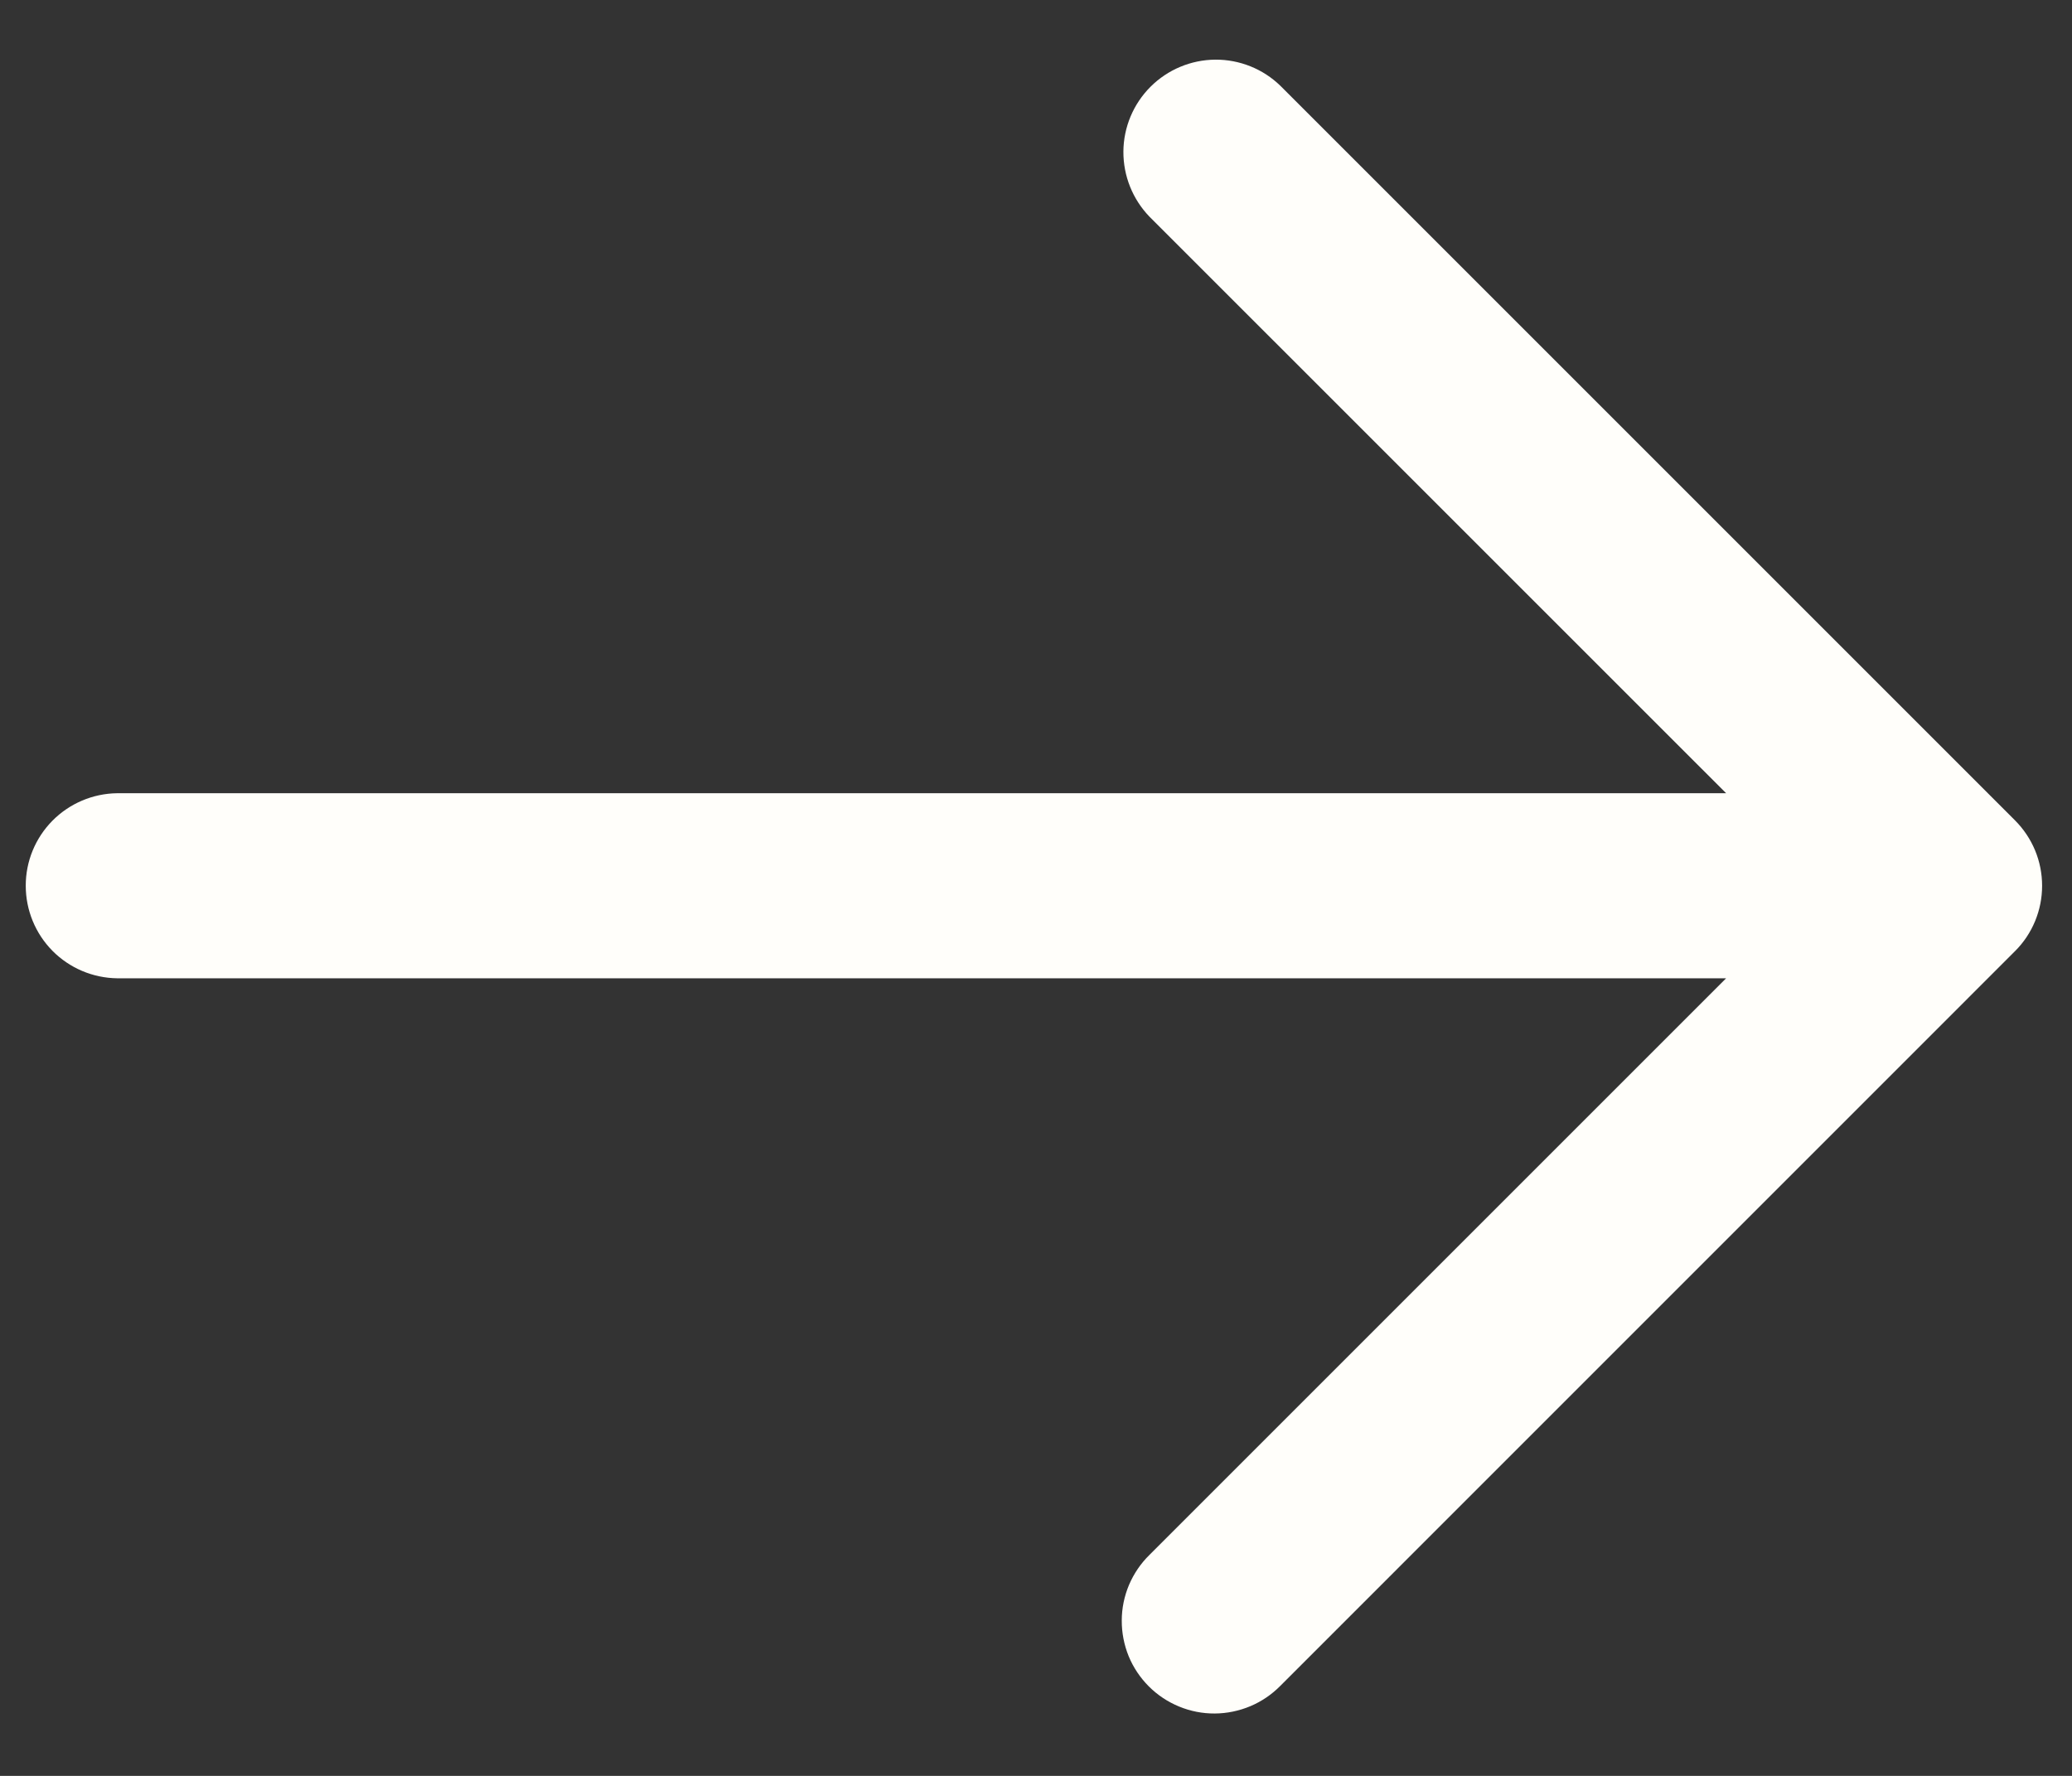 <?xml version="1.0" encoding="UTF-8"?> <svg xmlns="http://www.w3.org/2000/svg" width="28" height="24" viewBox="0 0 28 24" fill="none"><rect x="0" y="0" width="28" height="24" fill="#333333" stroke="none"/><path fill-rule="evenodd" clip-rule="evenodd" d="M27.23 12.854C27.346 12.739 27.438 12.601 27.501 12.449C27.564 12.297 27.596 12.135 27.596 11.971C27.596 11.806 27.564 11.644 27.501 11.492C27.438 11.341 27.346 11.203 27.23 11.087L17.303 1.16C17.068 0.931 16.751 0.804 16.423 0.806C16.094 0.809 15.78 0.94 15.547 1.173C15.315 1.405 15.183 1.72 15.181 2.048C15.179 2.377 15.306 2.693 15.534 2.929L23.326 10.72L1.583 10.72C1.254 10.724 0.939 10.858 0.708 11.092C0.477 11.326 0.347 11.642 0.348 11.971C0.348 12.3 0.478 12.616 0.709 12.85C0.941 13.084 1.255 13.217 1.584 13.221L23.326 13.221L15.534 21.013C15.416 21.128 15.322 21.267 15.257 21.419C15.193 21.571 15.159 21.735 15.159 21.9C15.158 22.065 15.19 22.229 15.252 22.382C15.315 22.535 15.408 22.674 15.525 22.791C15.642 22.908 15.781 23 15.934 23.063C16.087 23.126 16.25 23.158 16.416 23.157C16.581 23.156 16.744 23.122 16.897 23.058C17.049 22.994 17.187 22.9 17.303 22.782L27.23 12.854Z" fill="#FFFEFA"></path></svg> 